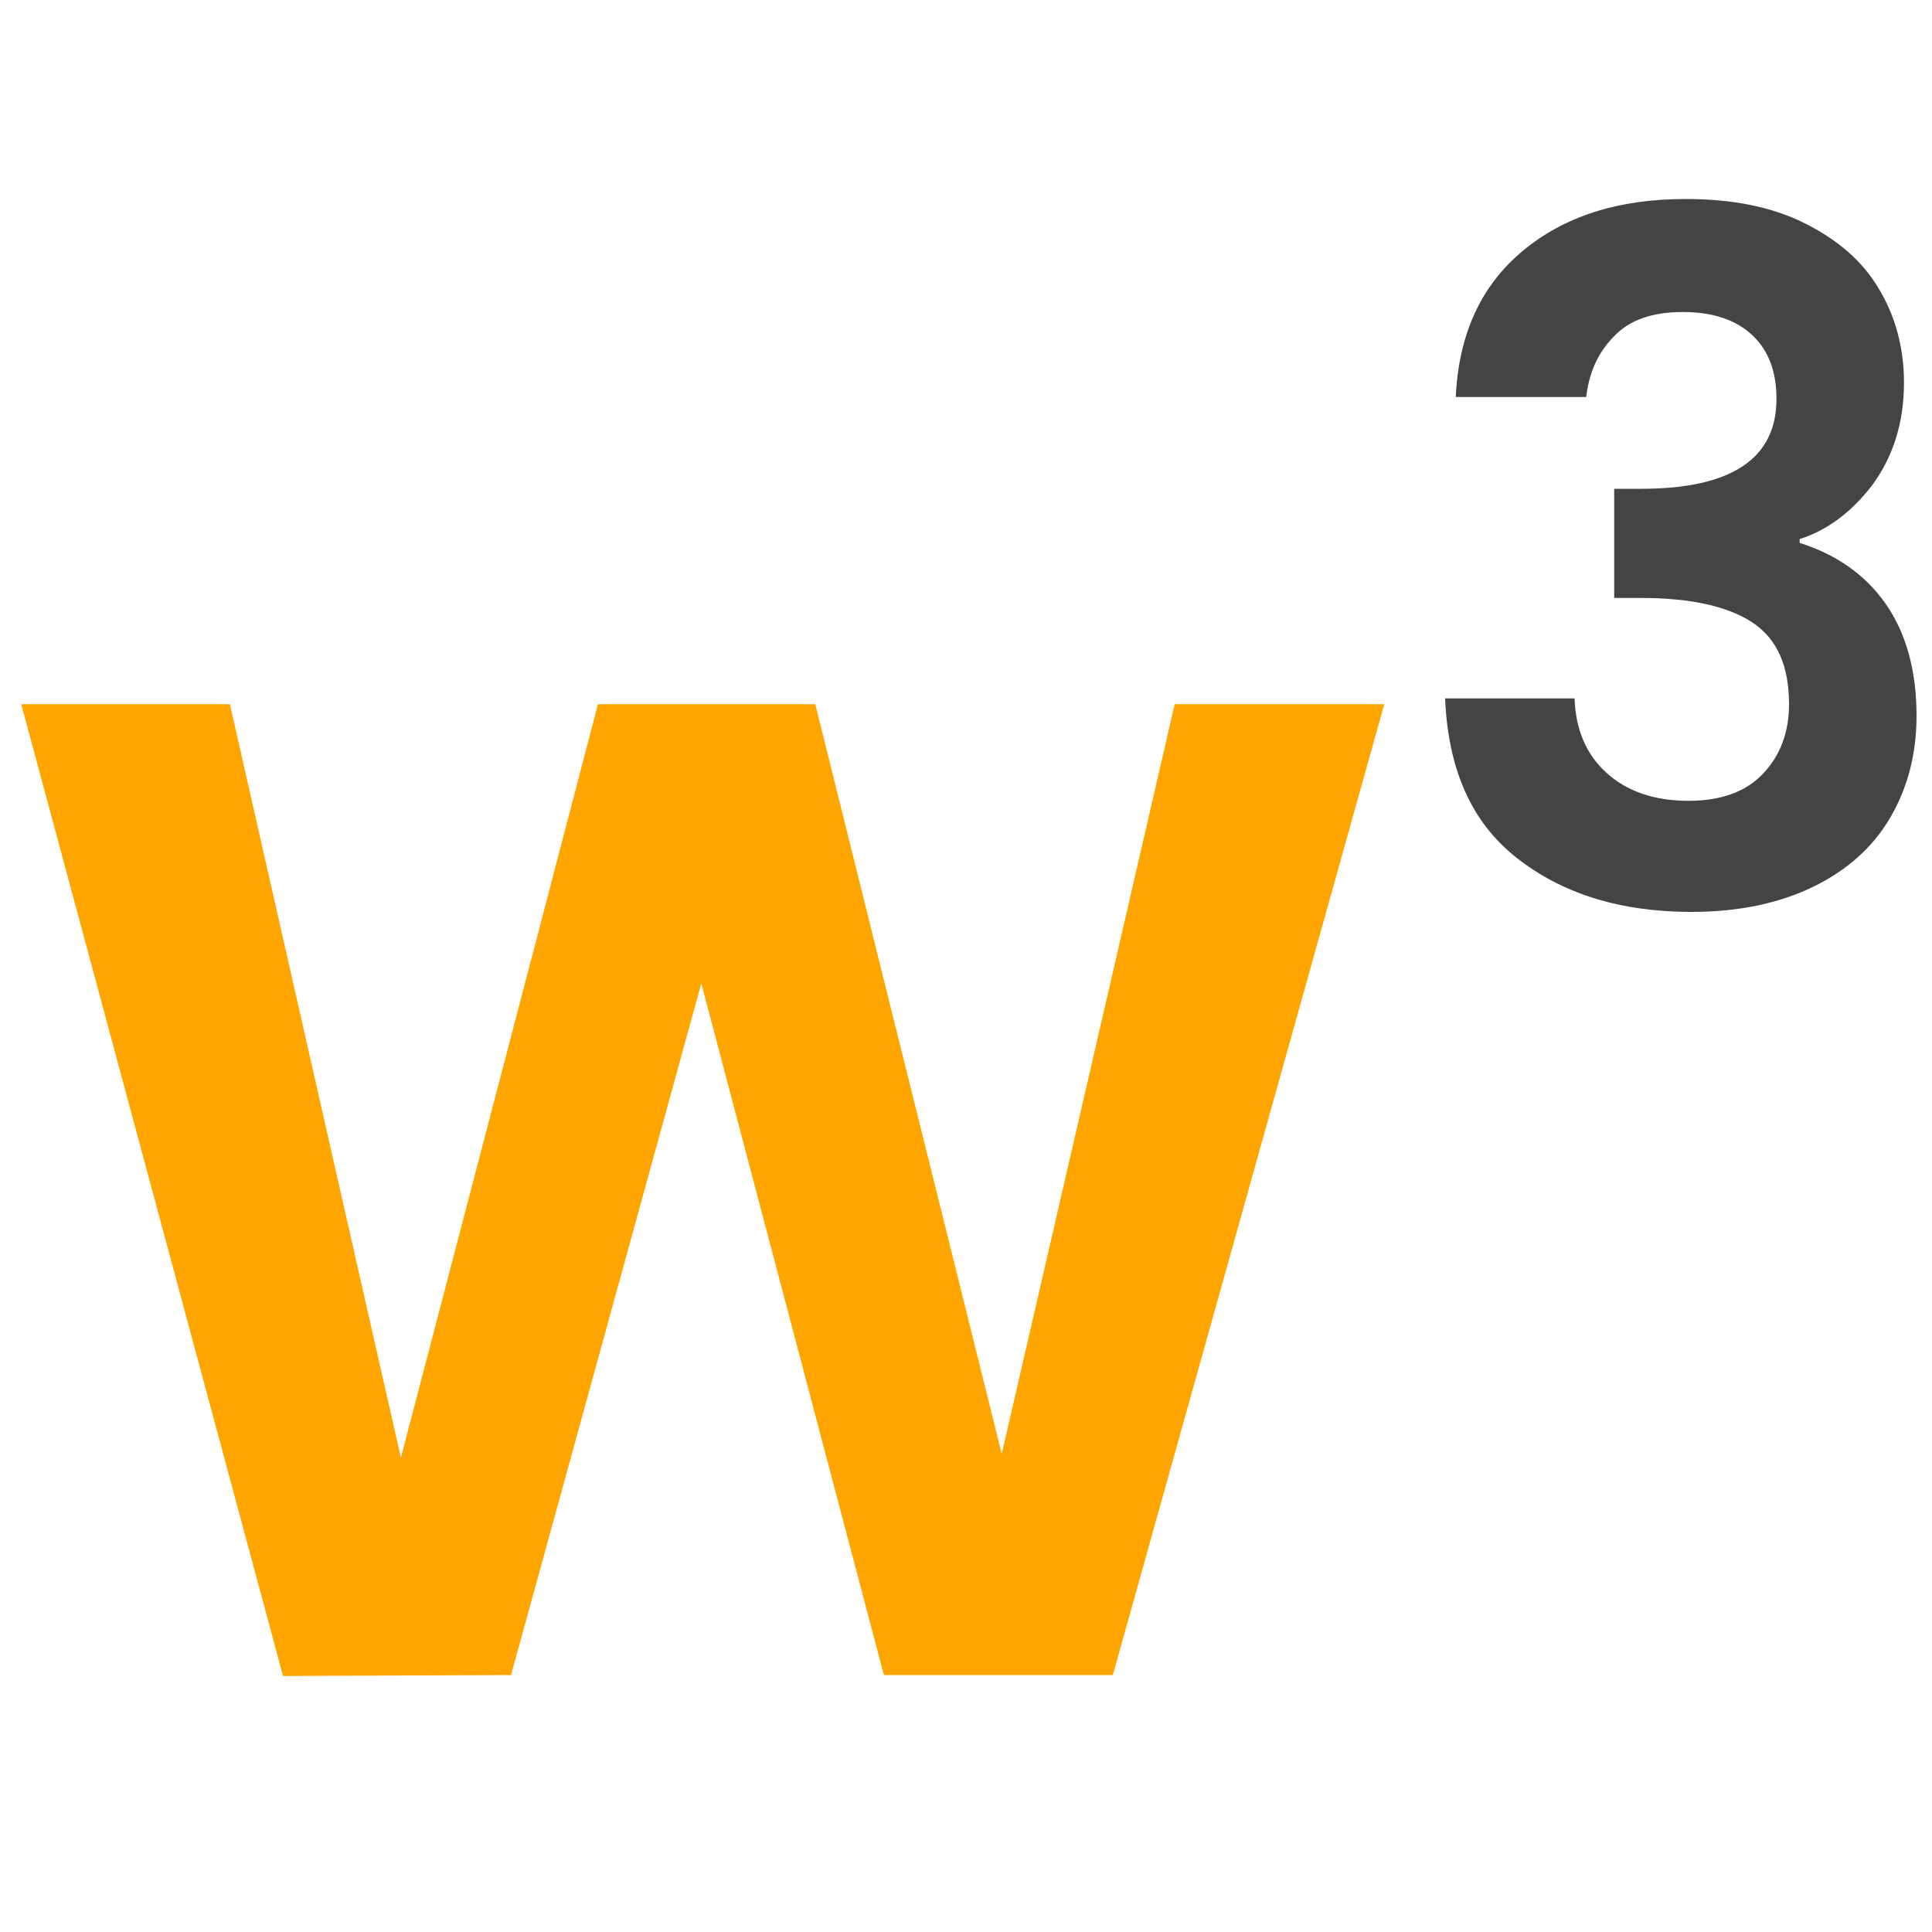 <?xml version="1.0" encoding="utf-8"?>
<!-- Generator: Adobe Illustrator 27.9.6, SVG Export Plug-In . SVG Version: 9.03 Build 54986)  -->
<svg version="1.1" id="Layer_1" xmlns="http://www.w3.org/2000/svg" xmlns:xlink="http://www.w3.org/1999/xlink" x="0px" y="0px"
	 viewBox="0 0 200 200" style="enable-background:new 0 0 200 200;" xml:space="preserve">
<style type="text/css">
	.st0{fill:#444444;}
	.st1{fill:#FFA500;}
</style>
<path class="st0" d="M157.6,26c4.3-3.6,9.9-5.4,16.9-5.4c4.8,0,8.9,0.8,12.3,2.5c3.4,1.7,6,3.9,7.7,6.8c1.7,2.8,2.6,6.1,2.6,9.7
	c0,4.1-1.1,7.6-3.2,10.5c-2.1,2.8-4.7,4.8-7.6,5.7v0.4c3.8,1.2,6.8,3.3,8.9,6.3c2.1,3,3.2,6.9,3.2,11.6c0,3.9-0.9,7.4-2.7,10.5
	c-1.8,3.1-4.5,5.5-8,7.2c-3.5,1.7-7.7,2.6-12.6,2.6c-7.4,0-13.4-1.9-18.1-5.6c-4.7-3.7-7.1-9.2-7.4-16.5h13.4
	c0.1,3.2,1.2,5.8,3.3,7.7c2.1,1.9,4.9,2.9,8.5,2.9c3.3,0,5.9-0.9,7.7-2.8c1.8-1.9,2.7-4.3,2.7-7.2c0-3.9-1.2-6.7-3.7-8.4
	c-2.5-1.7-6.4-2.6-11.6-2.6h-2.8V50.6h2.8c9.3,0,14-3.1,14-9.3c0-2.8-0.8-5-2.5-6.6c-1.7-1.6-4.1-2.4-7.2-2.4
	c-3.1,0-5.5,0.8-7.1,2.5c-1.7,1.7-2.6,3.8-2.9,6.3h-13.5C151,34.6,153.3,29.6,157.6,26z"/>
<g>
	<path class="st1" d="M143.3,72.9l-28.1,100.5H91.5l-18.9-71.6l-19.7,71.6l-23.6,0.1L2.2,72.9h21.6l17.7,78l20.4-78h22.5l19.3,77.6
		l17.9-77.6H143.3z"/>
</g>
</svg>
